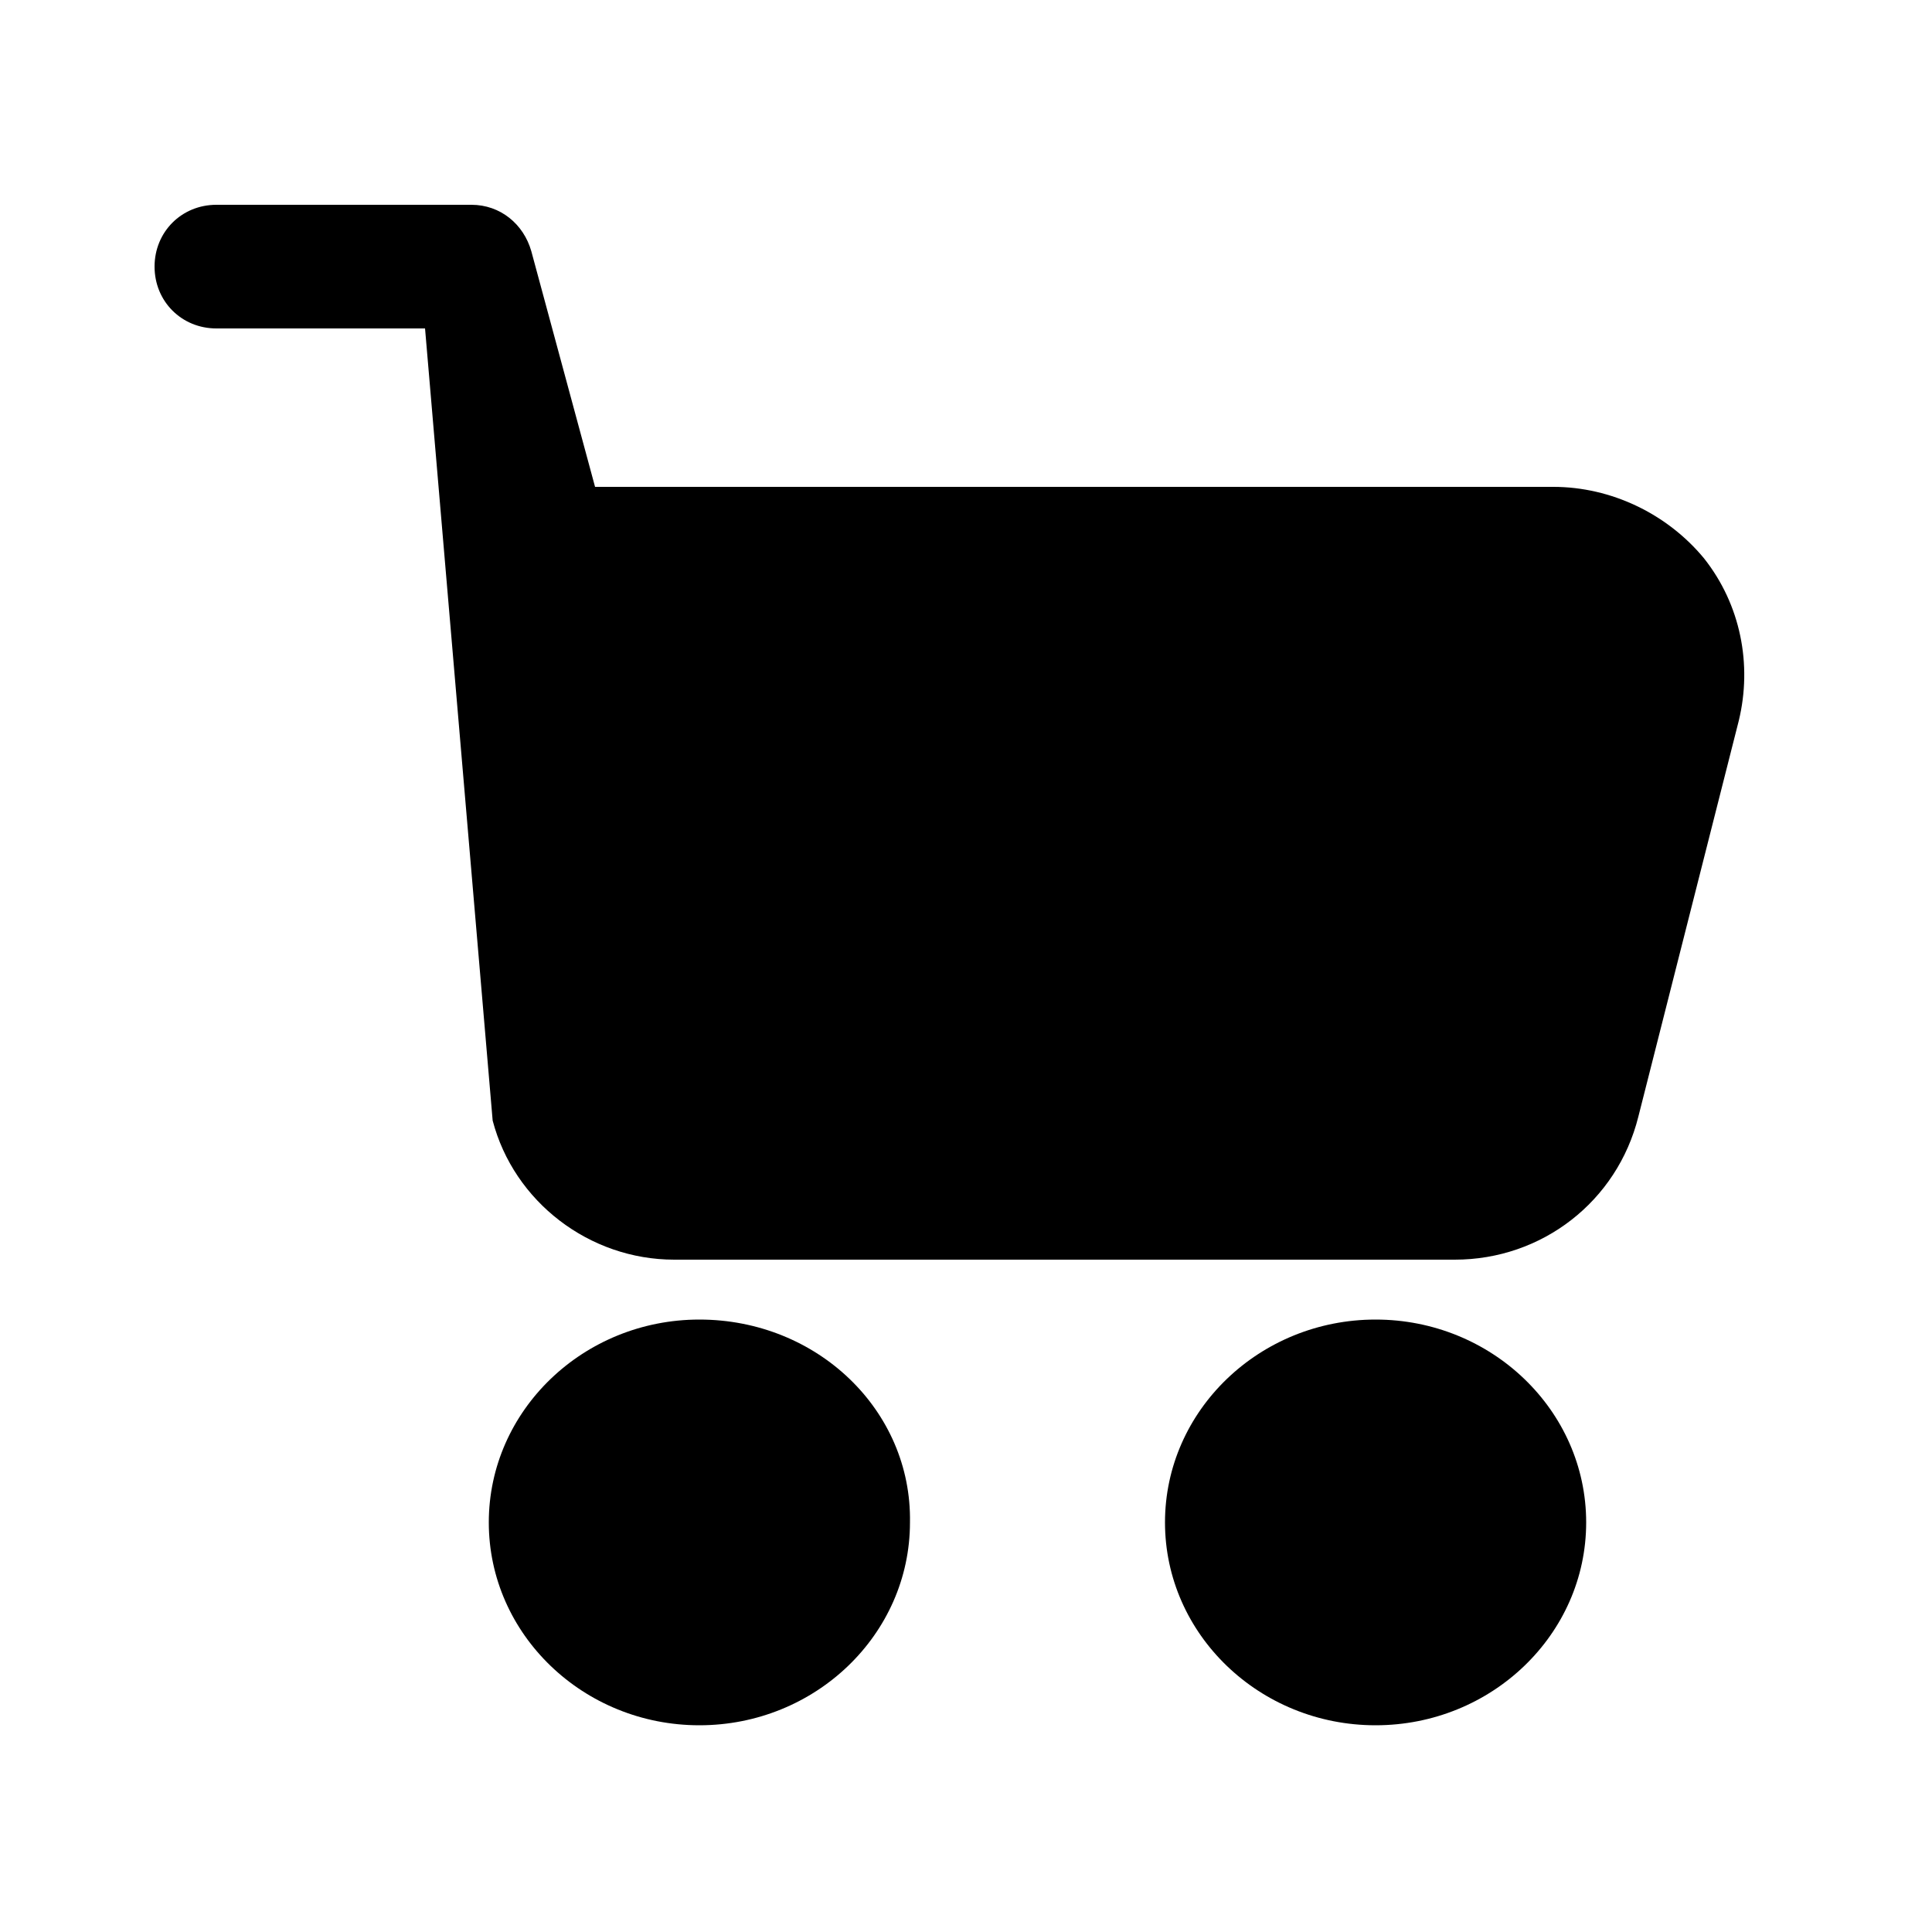 <?xml version="1.0" encoding="utf-8"?>
<!-- Generator: Adobe Illustrator 28.3.0, SVG Export Plug-In . SVG Version: 6.00 Build 0)  -->
<svg version="1.1" id="Layer_1" xmlns="http://www.w3.org/2000/svg" xmlns:xlink="http://www.w3.org/1999/xlink" x="0px" y="0px"
	 viewBox="0 0 100 100" style="enable-background:new 0 0 100 100;" xml:space="preserve">
<g>
	<path d="M80.4,25.2H30.8L27.5,13c-0.4-1.4-1.6-2.4-3.1-2.4H11.2c-1.8,0-3.2,1.4-3.2,3.2s1.4,3.2,3.2,3.2h10.8L25.5,58
		c1.1,4.2,5,7.2,9.4,7.2h40.4c4.5,0,8.4-3,9.5-7.4l5.2-20.5c0.7-2.9,0.1-6-1.8-8.4C86.3,26.6,83.4,25.2,80.4,25.2L80.4,25.2z"/>
	<path d="M36.2,68.3c-6,0-10.9,4.7-10.9,10.5c0,5.8,4.9,10.5,10.9,10.5s10.9-4.7,10.9-10.5C47.2,73,42.3,68.3,36.2,68.3z"/>
	<path d="M71.2,68.3c-6,0-10.9,4.7-10.9,10.5c0,5.8,4.9,10.5,10.9,10.5c6,0,10.9-4.7,10.9-10.5C82.1,73,77.2,68.3,71.2,68.3z"/>
</g>
</svg>
